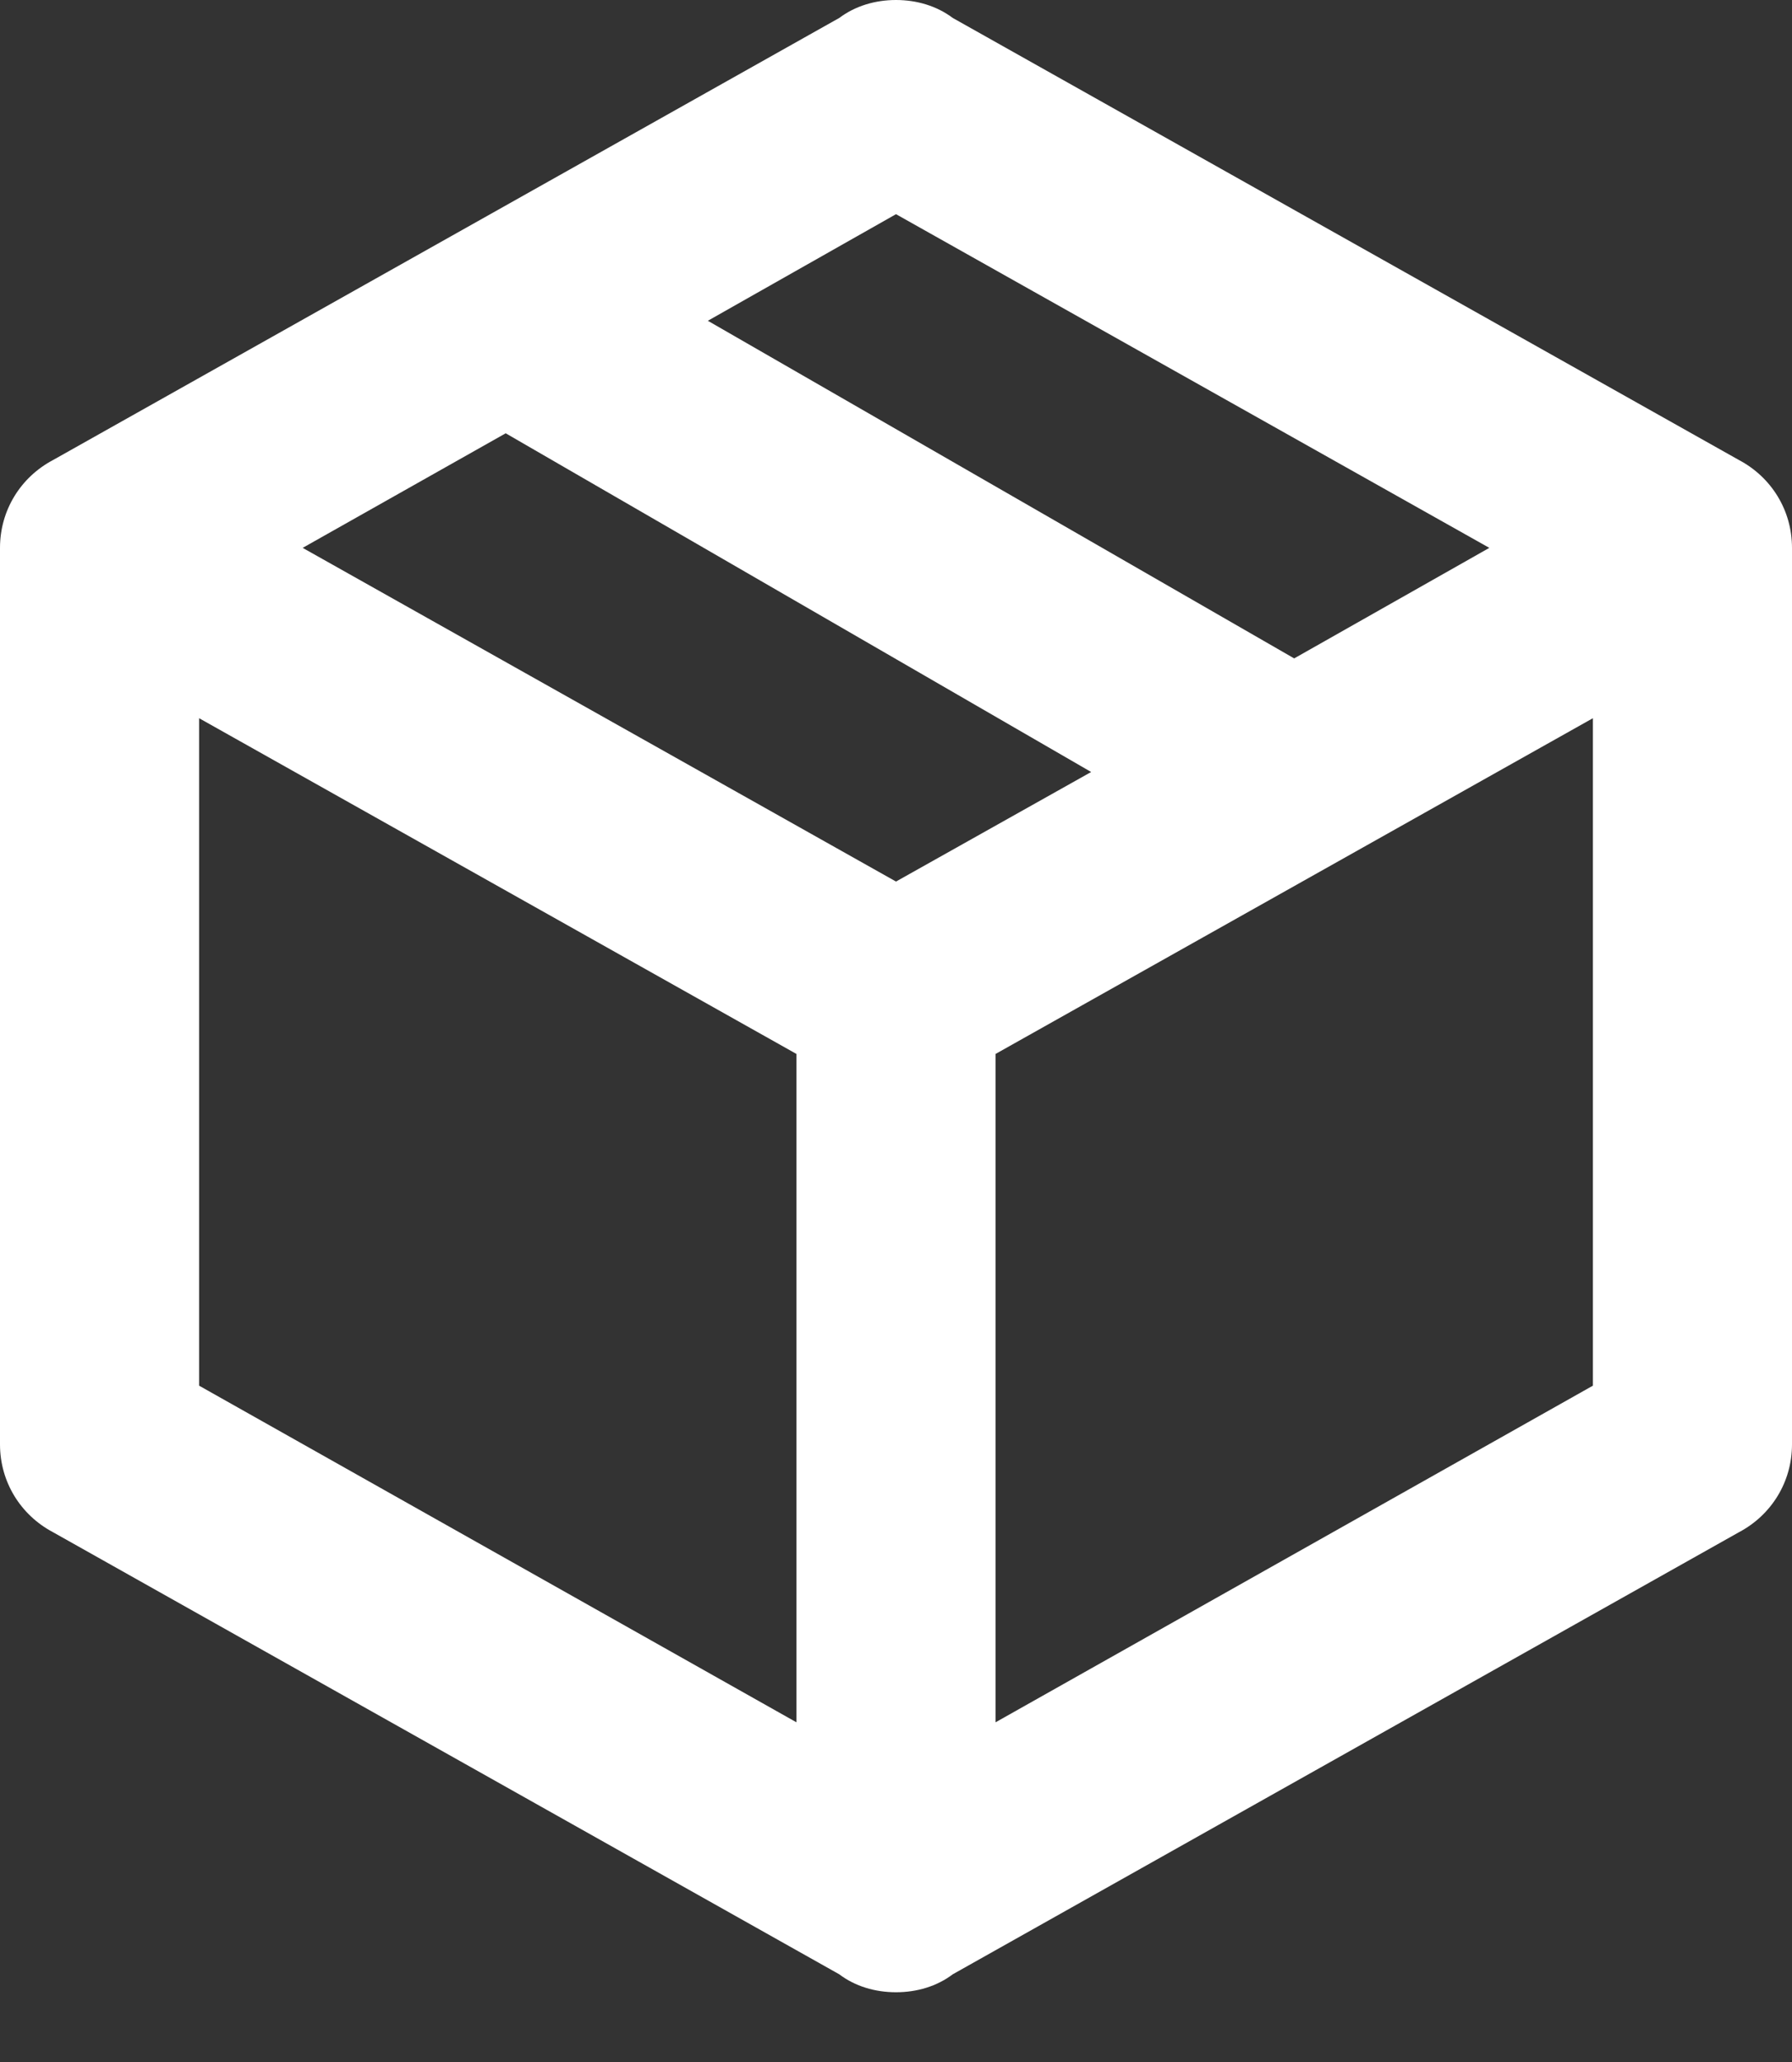 <?xml version="1.0" encoding="UTF-8"?>
<svg width="20px" height="23px" viewBox="0 0 20 23" version="1.1" xmlns="http://www.w3.org/2000/svg" xmlns:xlink="http://www.w3.org/1999/xlink">
    <rect x="0" y="0" width="20" height="23" fill="#333333" stroke="none"/>
    <!-- Generator: Sketch 52.6 (67491) - http://www.bohemiancoding.com/sketch -->
    <title>package-variant-closed (1)</title>
    <desc>Created with Sketch.</desc>
    <g id="Page-2" stroke="none" stroke-width="1" fill="none" fill-rule="evenodd">
        <g id="00-Architecture---content-panel-open" transform="translate(-30, -193)" fill="#FFFFFF" fill-rule="nonzero">
            <g id="package-variant-closed-(1)" transform="translate(30, 193)">
                <path d="M20,16.111 C20,16.533 19.767,16.9 19.411,17.089 L10.633,22.022 C10.456,22.156 10.233,22.222 10,22.222 C9.767,22.222 9.544,22.156 9.367,22.022 L0.589,17.089 C0.233,16.9 0,16.533 0,16.111 L0,6.111 C0,5.689 0.233,5.322 0.589,5.133 L9.367,0.2 C9.544,0.067 9.767,0 10,0 C10.233,0 10.456,0.067 10.633,0.2 L19.411,5.133 C19.767,5.322 20,5.689 20,6.111 L20,16.111 M10,2.389 L7.9,3.578 L14.444,7.344 L16.622,6.111 L10,2.389 M3.378,6.111 L10,9.833 L12.178,8.611 L5.644,4.833 L3.378,6.111 M2.222,15.456 L8.889,19.211 L8.889,11.756 L2.222,8.011 L2.222,15.456 M17.778,15.456 L17.778,8.011 L11.111,11.756 L11.111,19.211 L17.778,15.456 Z" id="Shape"></path>
            </g>
        </g>
    </g>
</svg>